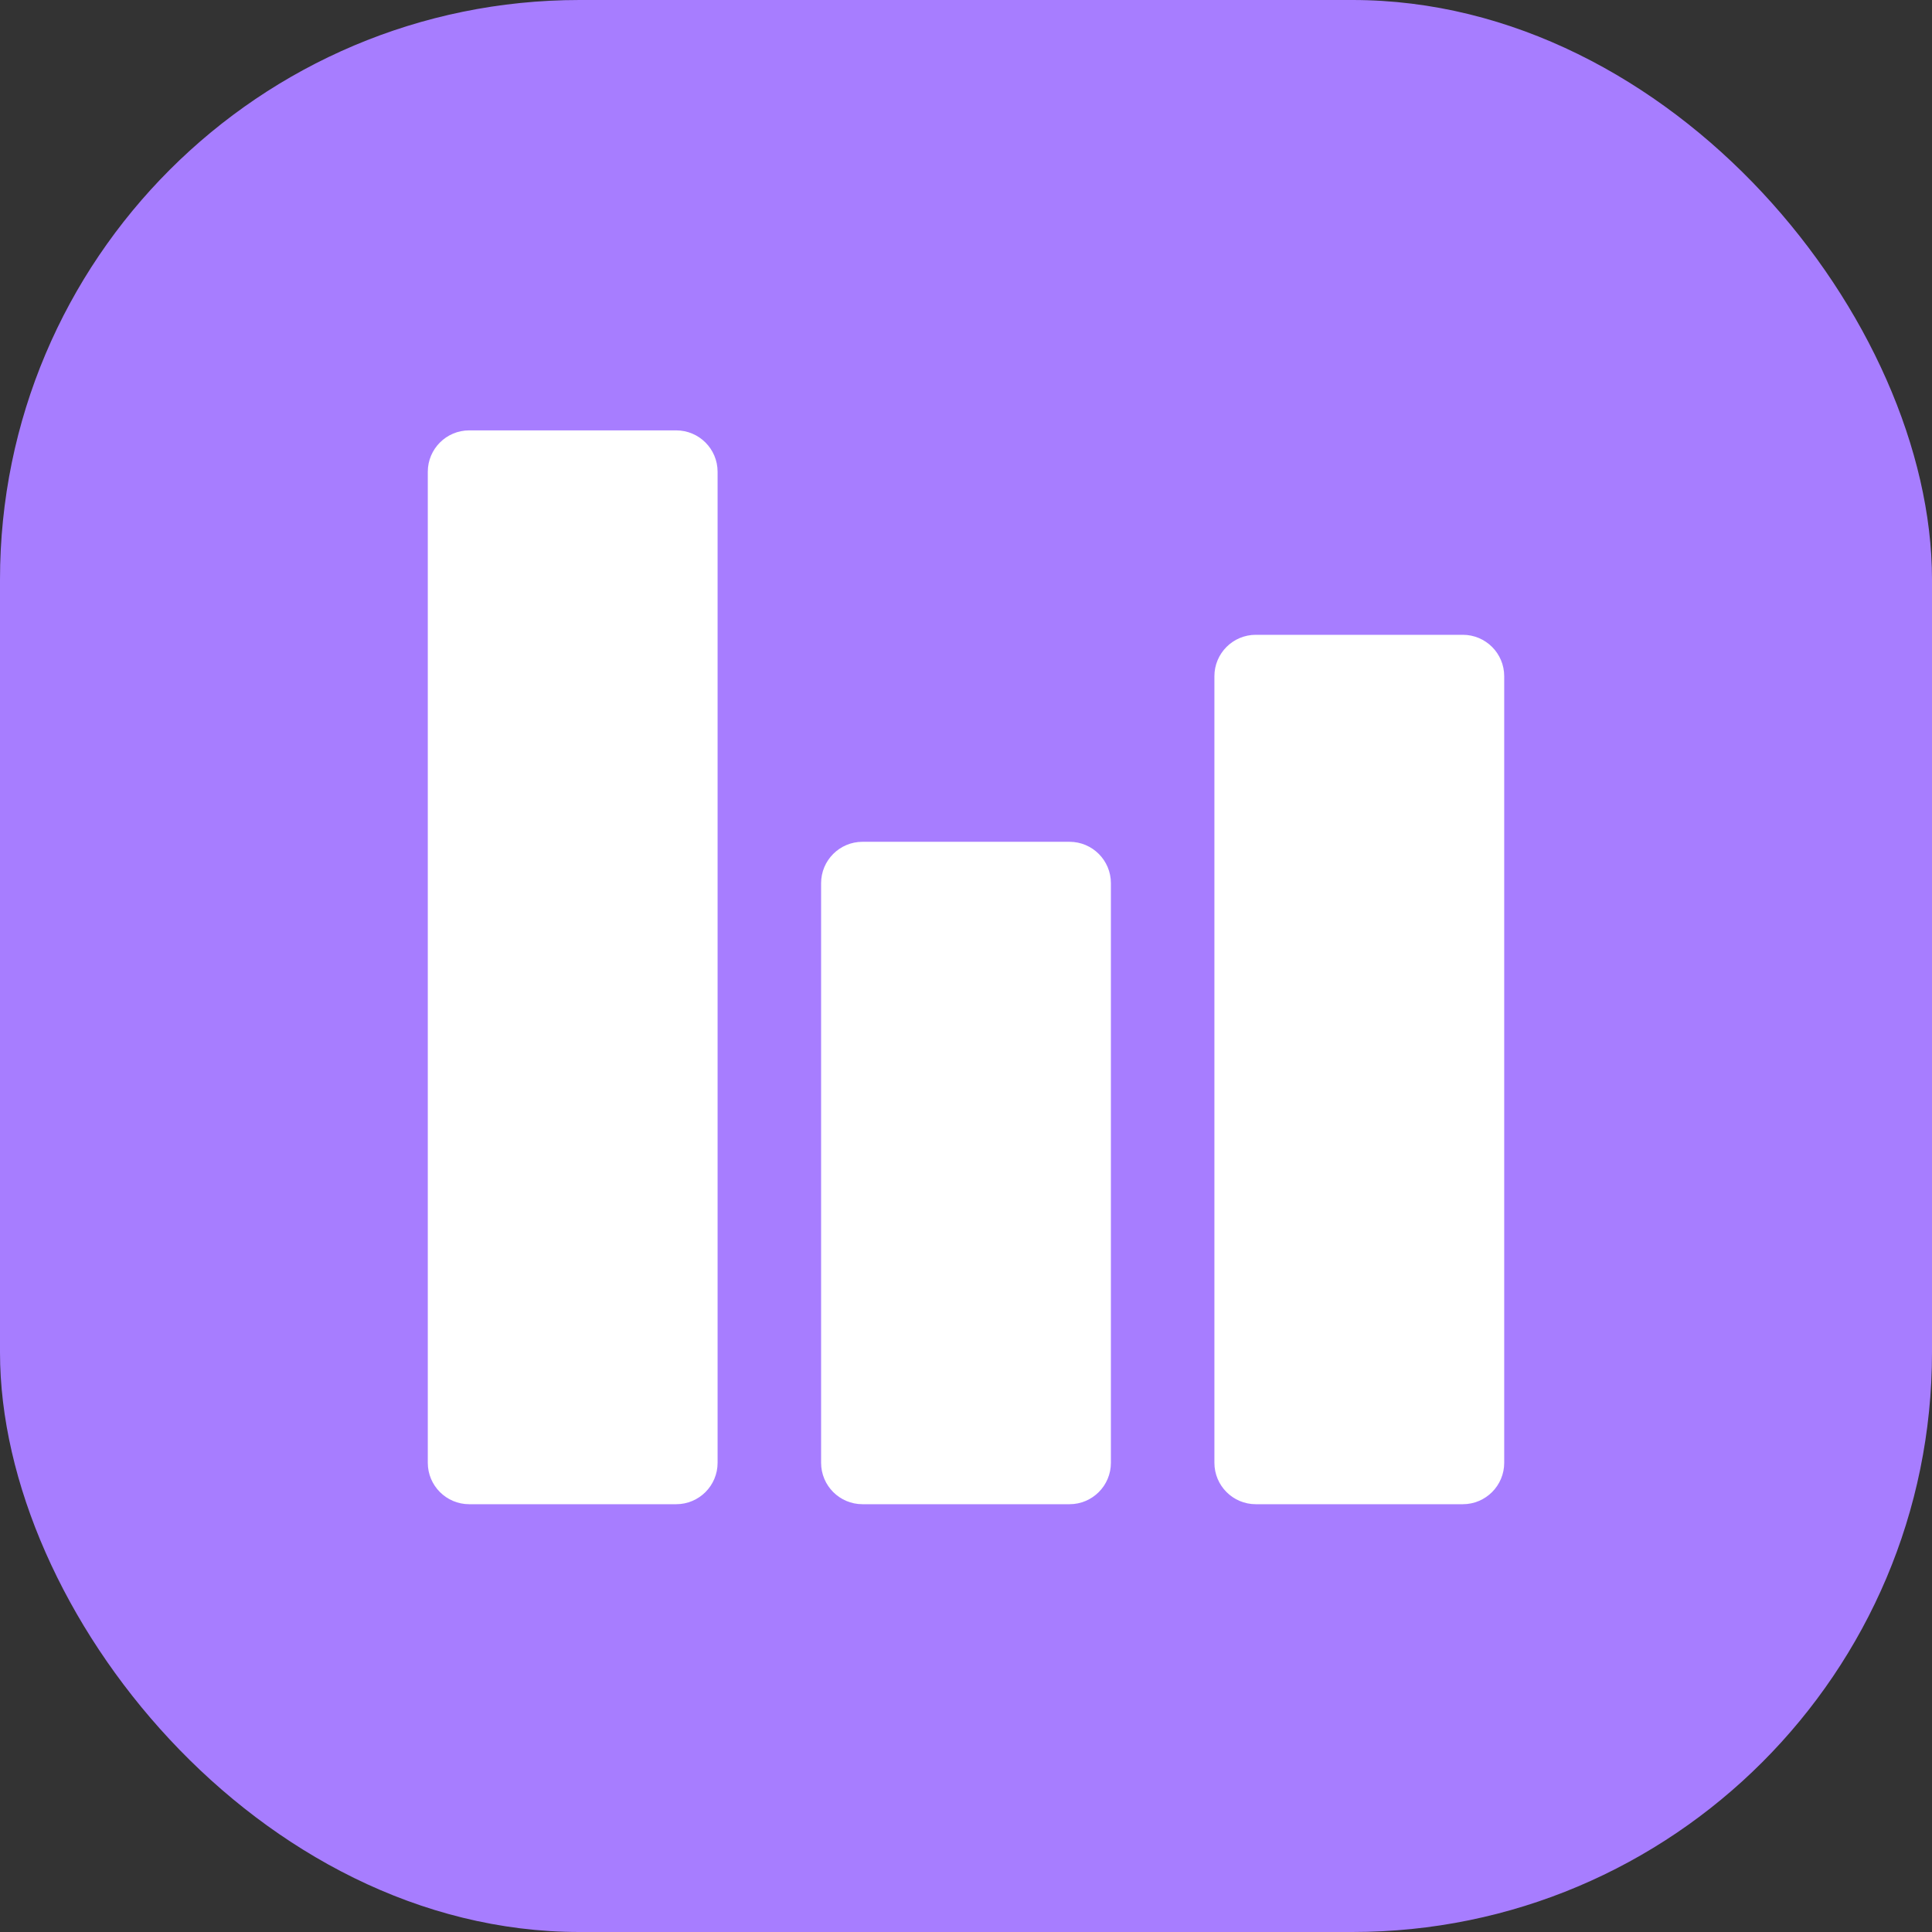 <svg xmlns:xlink="http://www.w3.org/1999/xlink" width="80" height="80" viewBox="0 0 80 80" fill="none" xmlns="http://www.w3.org/2000/svg">
<rect x="0" y="0" width="80" height="80" fill="#333333" stroke="none"/>
<rect width="80" height="80" rx="24" fill="#A77DFF"></rect>
<path fill-rule="evenodd" clip-rule="evenodd" d="M17.714 19.536C17.714 18.589 18.482 17.821 19.429 17.821H28C28.947 17.821 29.714 18.589 29.714 19.536V60.571C29.714 61.518 28.947 62.286 28 62.286H19.429C18.482 62.286 17.714 61.518 17.714 60.571V19.536ZM50.286 28C50.286 27.053 51.053 26.286 52 26.286H60.572C61.518 26.286 62.286 27.053 62.286 28V60.571C62.286 61.518 61.518 62.286 60.572 62.286H52C51.053 62.286 50.286 61.518 50.286 60.571V28ZM35.714 34.857C34.768 34.857 34 35.624 34 36.571V60.571C34 61.518 34.768 62.286 35.714 62.286H44.286C45.233 62.286 46 61.518 46 60.571V36.571C46 35.624 45.233 34.857 44.286 34.857H35.714Z" fill="#FFFFFF"></path>
</svg>